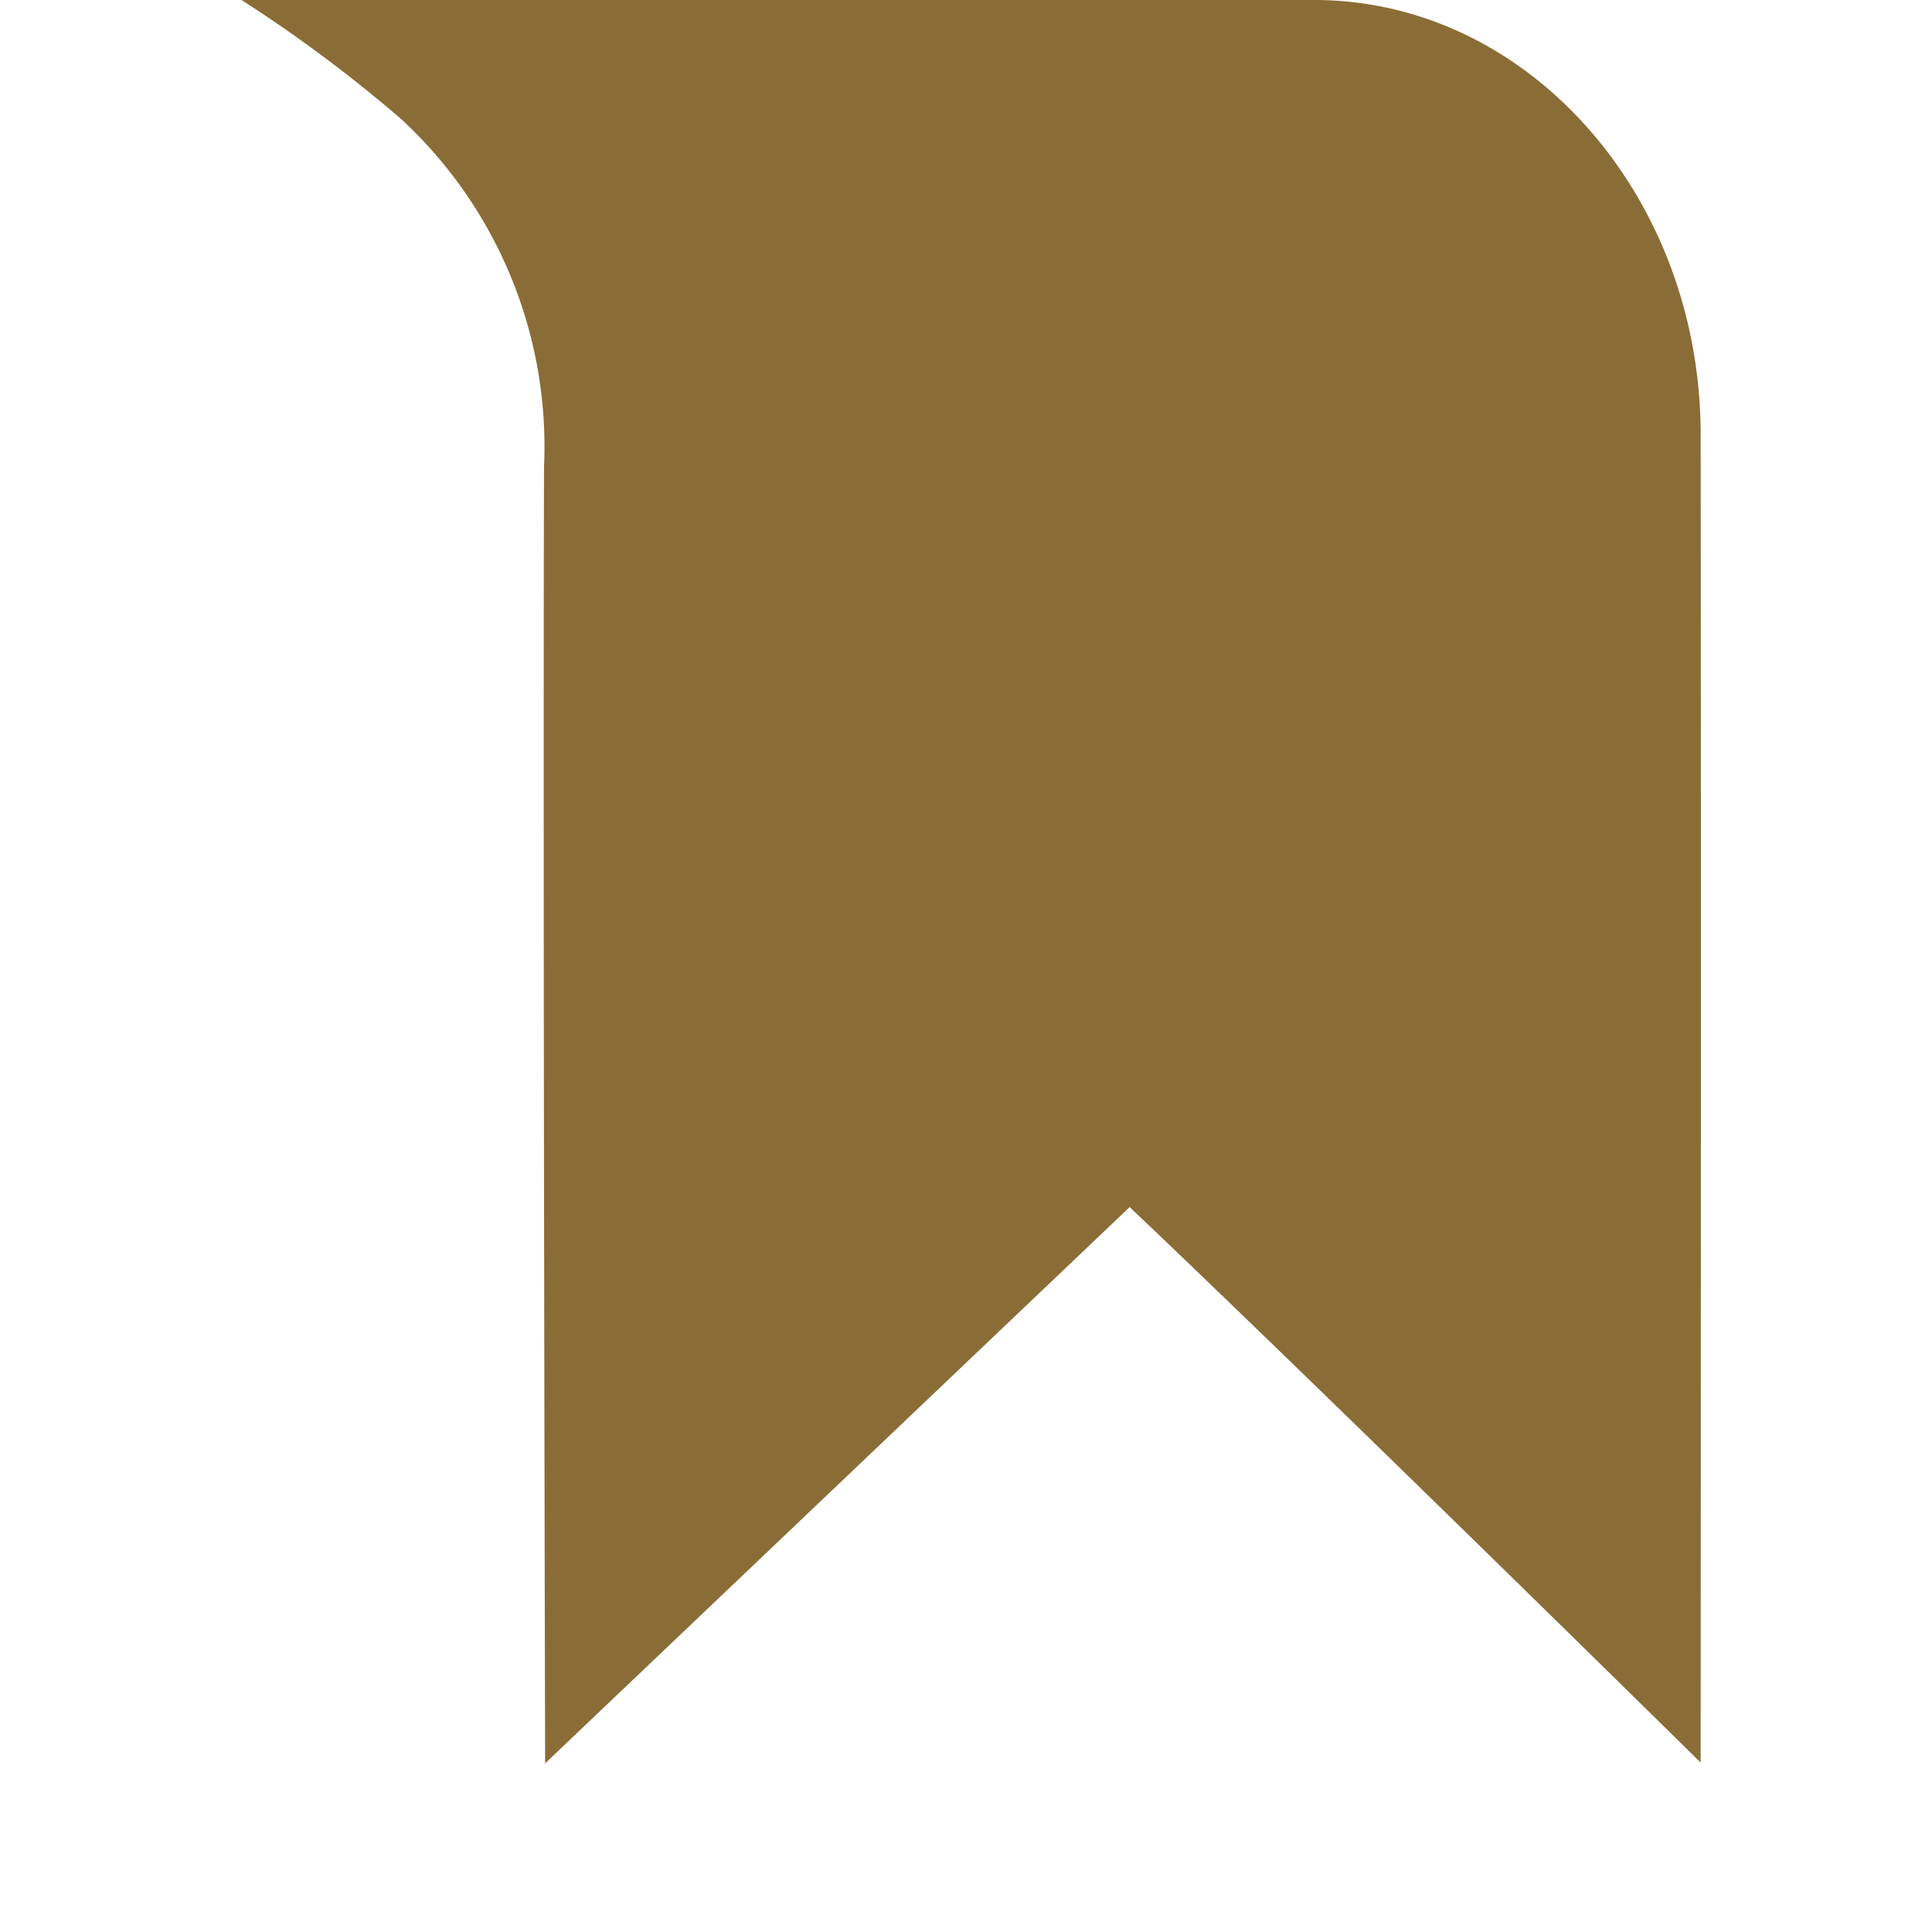 <svg xmlns="http://www.w3.org/2000/svg" xmlns:xlink="http://www.w3.org/1999/xlink" width="24" height="24" viewBox="0 0 24 24">
  <defs>
    <clipPath id="clip-_8A6D36">
      <rect width="24" height="24"/>
    </clipPath>
  </defs>
  <g id="_8A6D36" data-name="#8A6D36" clip-path="url(#clip-_8A6D36)">
    <path id="Path_14" data-name="Path 14" d="M483.892,22.776l7.262-6.911c2.334,2.213,7.093,6.9,7.093,6.9s.007-11.45,0-16.55c-.026-2.946-2.165-5.345-4.8-5.345H480.121A17.567,17.567,0,0,1,482.1,2.345a5.539,5.539,0,0,1,1.779,4.325c-.014,5.174.014,16.108.014,16.108" transform="translate(-477.121 -0.87)" fill="#8a6d36"/>
  </g>
</svg>
